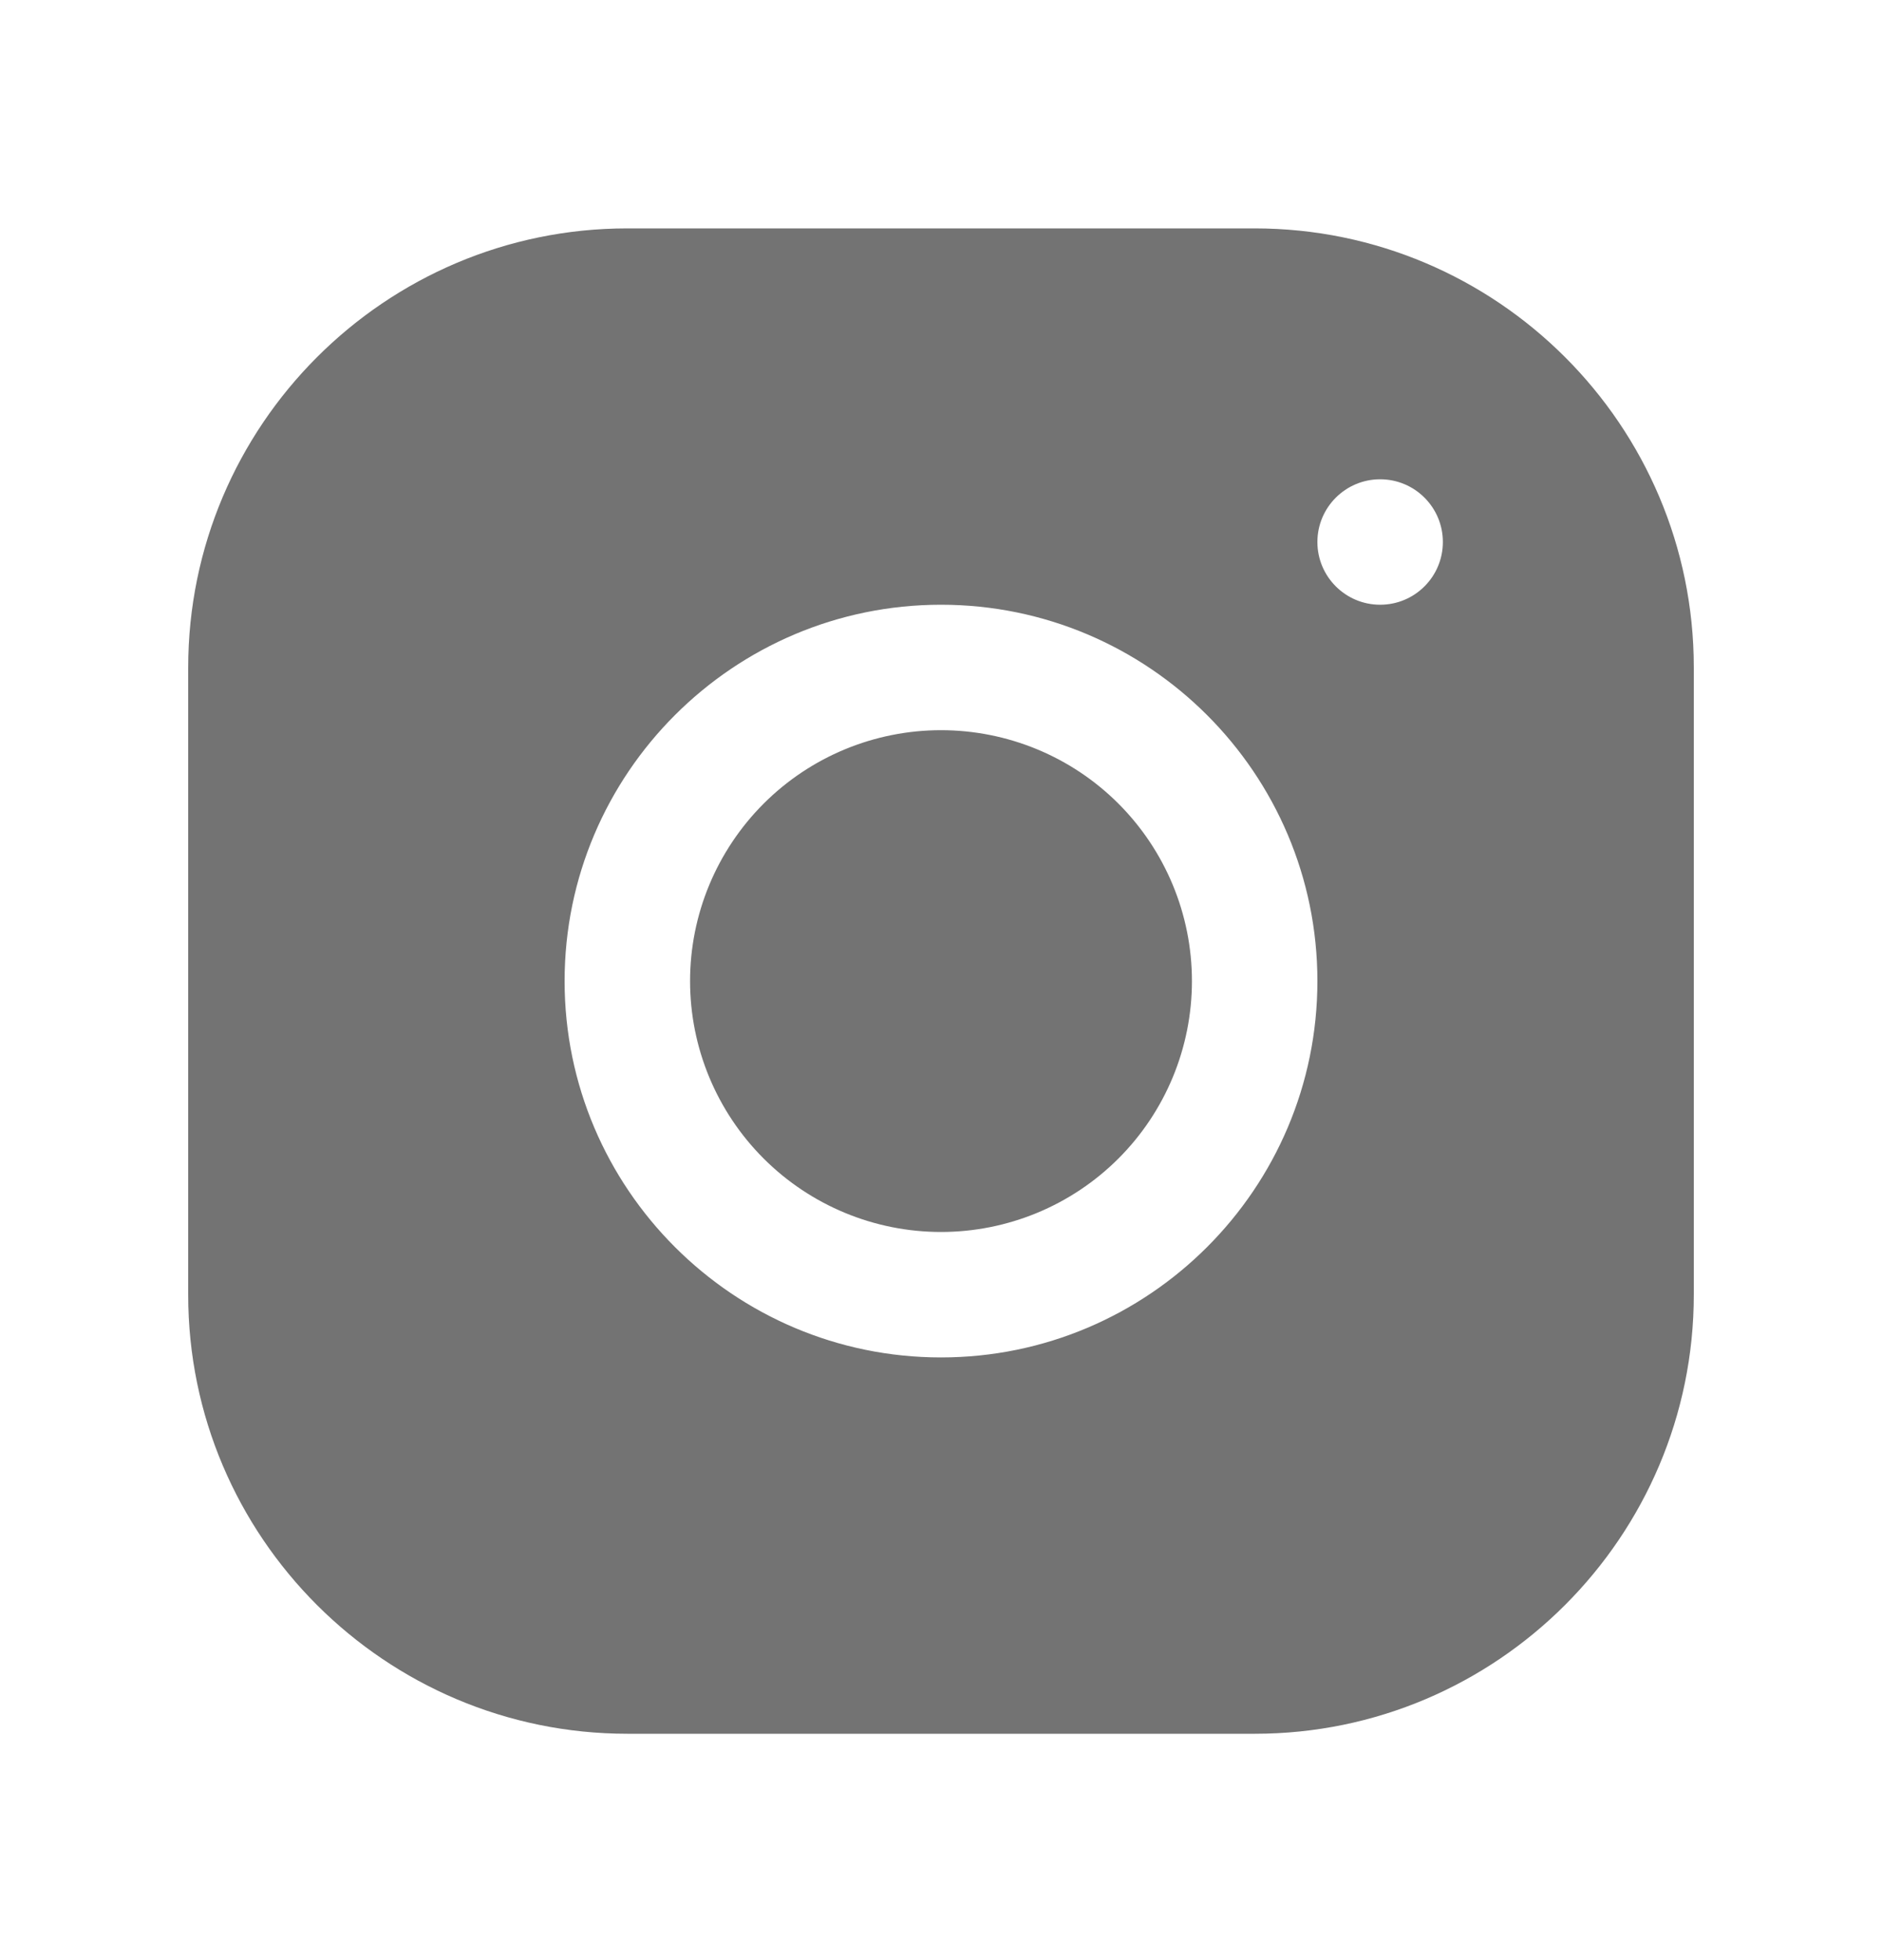 <svg width="24" height="25" viewBox="0 0 24 25" fill="none" xmlns="http://www.w3.org/2000/svg">
<path d="M7.999 2.913C4.912 2.913 2.4 5.427 2.4 8.515V16.515C2.4 19.602 4.914 22.113 8.002 22.113H16.002C19.089 22.113 21.6 19.599 21.6 16.512V8.512C21.6 5.424 19.087 2.913 15.999 2.913H7.999ZM17.6 6.113C18.042 6.113 18.4 6.471 18.4 6.913C18.4 7.355 18.042 7.713 17.6 7.713C17.159 7.713 16.8 7.355 16.8 6.913C16.8 6.471 17.159 6.113 17.6 6.113ZM12 7.713C14.648 7.713 16.8 9.866 16.8 12.513C16.8 15.16 14.648 17.313 12 17.313C9.353 17.313 7.2 15.16 7.2 12.513C7.2 9.866 9.353 7.713 12 7.713ZM12 9.313C11.152 9.313 10.338 9.65 9.738 10.25C9.138 10.851 8.8 11.664 8.8 12.513C8.8 13.362 9.138 14.176 9.738 14.776C10.338 15.376 11.152 15.713 12 15.713C12.849 15.713 13.663 15.376 14.263 14.776C14.863 14.176 15.2 13.362 15.2 12.513C15.2 11.664 14.863 10.851 14.263 10.25C13.663 9.65 12.849 9.313 12 9.313Z" fill="#737373"/>
</svg>
